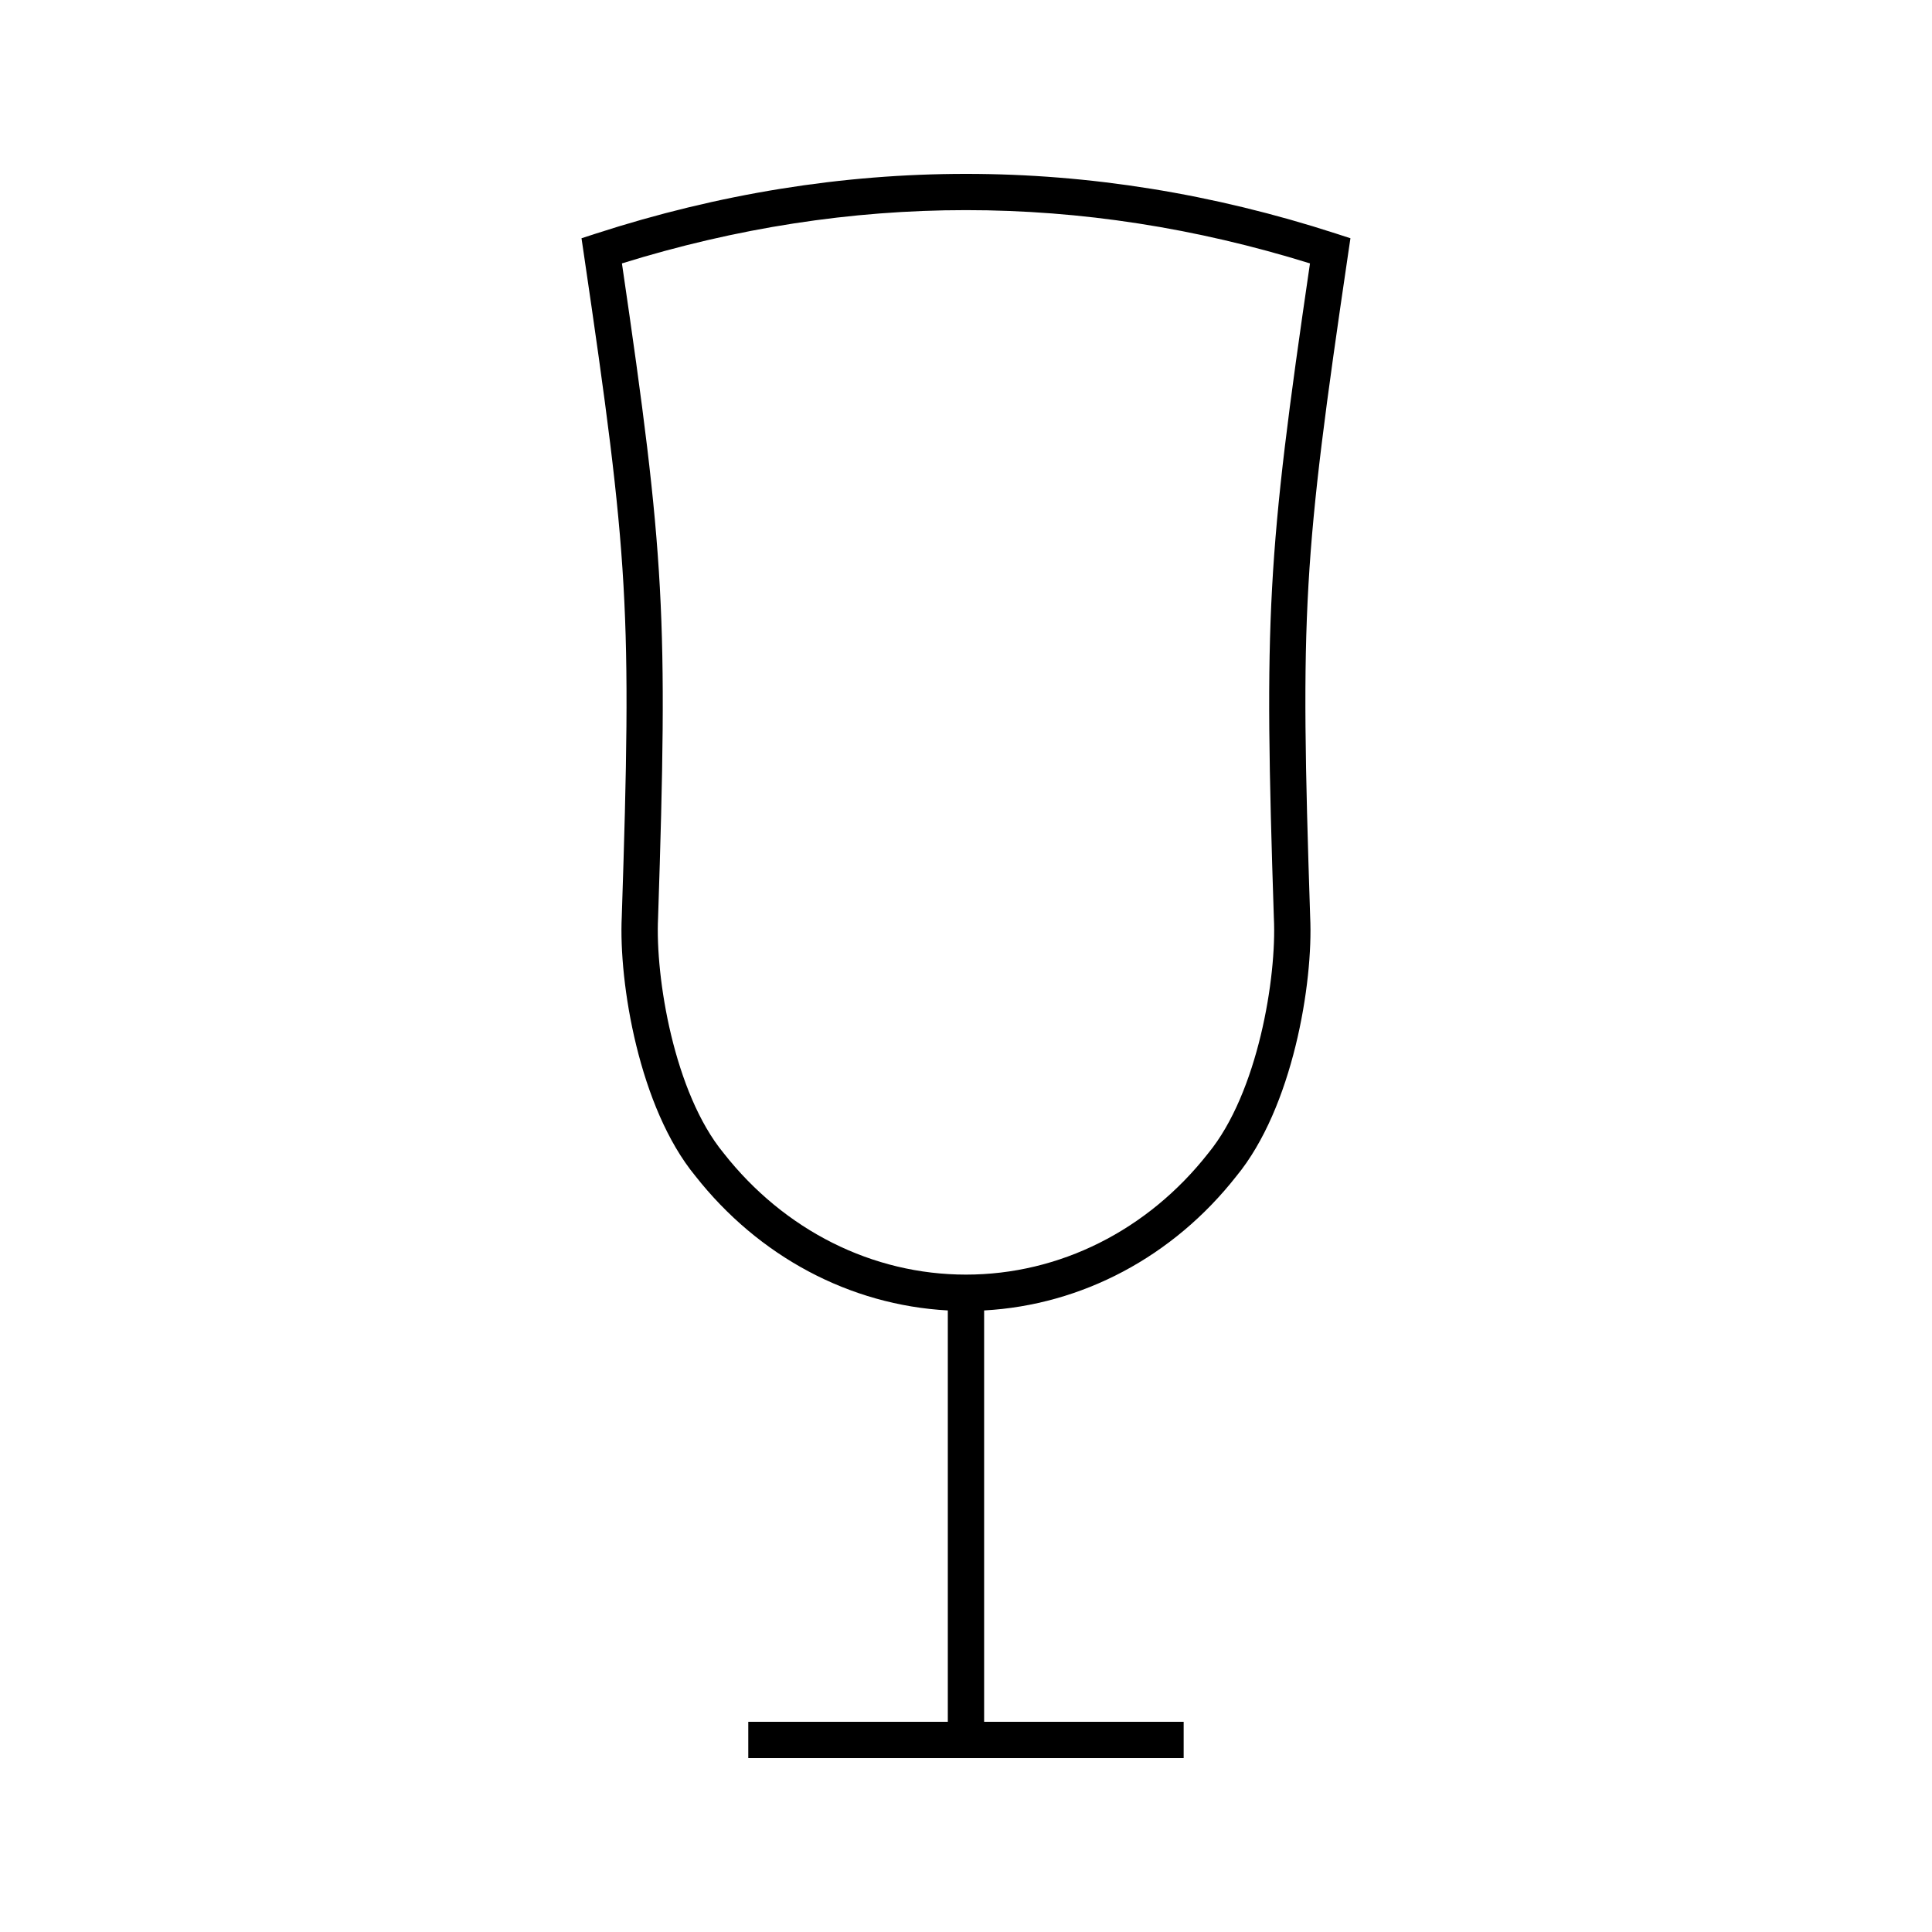 <?xml version="1.0" encoding="UTF-8"?>
<!-- The Best Svg Icon site in the world: iconSvg.co, Visit us! https://iconsvg.co -->
<svg fill="#000000" width="800px" height="800px" version="1.1" viewBox="144 144 512 512" xmlns="http://www.w3.org/2000/svg">
 <path d="m501.88 207.14-3.867-1.254c-65.012-21.074-131.02-21.074-196.04 0l-3.867 1.254 0.594 4.023c11.98 81.324 12.738 94.469 10.078 175.71-0.855 17.688 4.644 50.723 19.469 68.734 16.836 21.438 41.008 34.254 66.934 35.672v109.01h-52.879v9.629h115.38v-9.629h-52.879v-109.01c25.914-1.422 50.086-14.227 66.848-35.582 14.914-18.09 20.41-51.133 19.555-68.738-2.66-81.332-1.91-94.48 10.078-175.79zm-20.289 180.2c0.766 15.672-4.231 46.289-17.43 62.32-16.031 20.422-39.418 32.129-64.164 32.125h-0.012c-24.75 0-48.137-11.707-64.234-32.219-13.125-15.938-18.117-46.555-17.355-62.301 2.617-79.922 1.832-95.703-9.578-173.46 60.578-18.824 121.77-18.824 182.34 0-11.402 77.746-12.184 93.531-9.57 173.54z"/>
</svg>